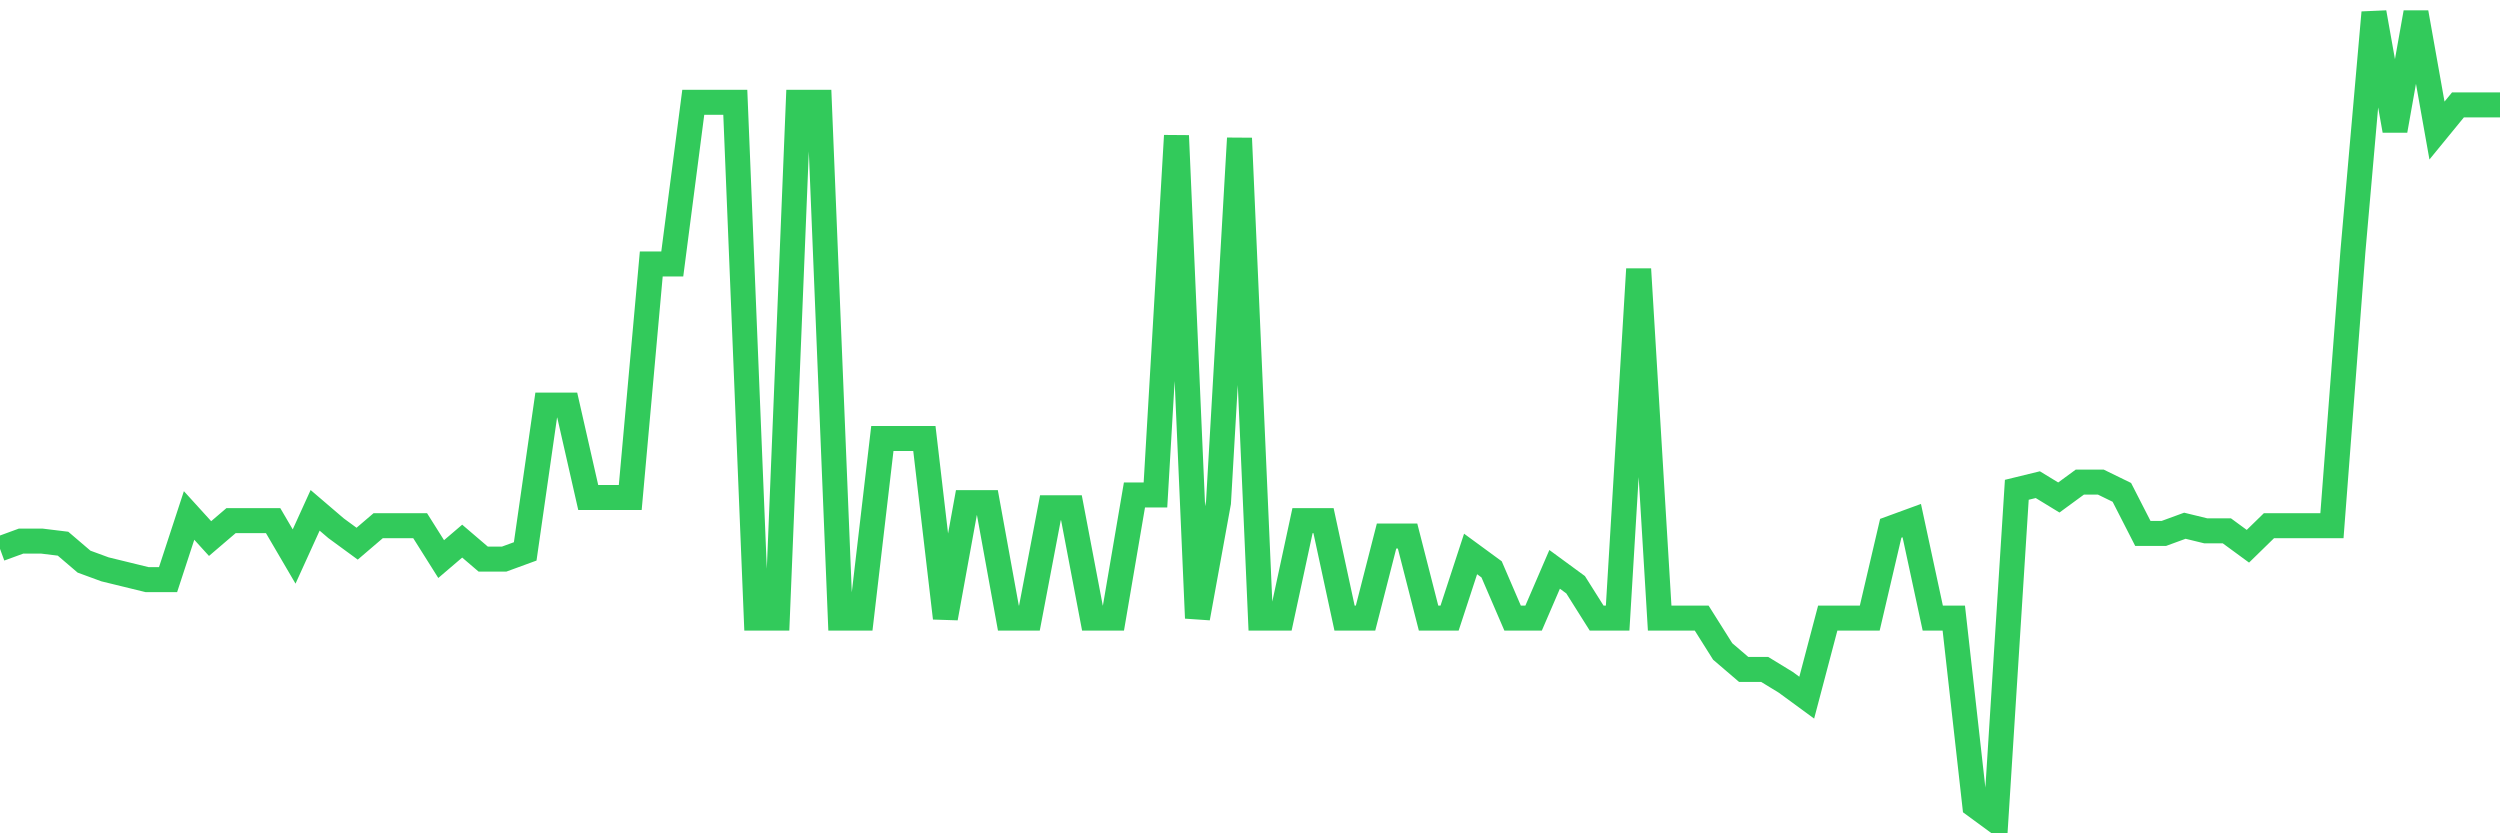 <svg
  xmlns="http://www.w3.org/2000/svg"
  xmlns:xlink="http://www.w3.org/1999/xlink"
  width="120"
  height="40"
  viewBox="0 0 120 40"
  preserveAspectRatio="none"
>
  <polyline
    points="0,26.343 1.008,25.974 2.017,25.974 3.025,26.097 4.034,26.959 5.042,27.329 6.05,27.575 7.059,27.822 8.067,27.822 9.076,24.742 10.084,25.851 11.092,24.989 12.101,24.989 13.109,24.989 14.118,26.713 15.126,24.496 16.134,25.358 17.143,26.097 18.151,25.235 19.16,25.235 20.168,25.235 21.176,26.836 22.185,25.974 23.193,26.836 24.202,26.836 25.21,26.467 26.218,19.446 27.227,19.446 28.235,23.88 29.244,23.88 30.252,23.88 31.261,12.671 32.269,12.671 33.277,4.911 34.286,4.911 35.294,4.911 36.303,29.669 37.311,29.669 38.319,4.911 39.328,4.911 40.336,29.669 41.345,29.669 42.353,21.047 43.361,21.047 44.37,21.047 45.378,29.669 46.387,24.126 47.395,24.126 48.403,29.669 49.412,29.669 50.42,24.373 51.429,24.373 52.437,29.669 53.445,29.669 54.454,23.757 55.462,23.757 56.471,6.512 57.479,29.669 58.487,24.126 59.496,6.636 60.504,29.669 61.513,29.669 62.521,24.989 63.529,24.989 64.538,29.669 65.546,29.669 66.555,25.728 67.563,25.728 68.571,29.669 69.58,29.669 70.588,26.59 71.597,27.329 72.605,29.669 73.613,29.669 74.622,27.329 75.63,28.068 76.639,29.669 77.647,29.669 78.655,12.917 79.664,29.669 80.672,29.669 81.681,29.669 82.689,31.27 83.697,32.133 84.706,32.133 85.714,32.749 86.723,33.488 87.731,29.669 88.739,29.669 89.748,29.669 90.756,25.358 91.765,24.989 92.773,29.669 93.782,29.669 94.79,38.661 95.798,39.4 96.807,23.51 97.815,23.264 98.824,23.88 99.832,23.141 100.84,23.141 101.849,23.634 102.857,25.604 103.866,25.604 104.874,25.235 105.882,25.481 106.891,25.481 107.899,26.22 108.908,25.235 109.916,25.235 110.924,25.235 111.933,25.235 112.941,12.055 113.95,0.6 114.958,6.266 115.966,0.6 116.975,6.266 117.983,5.034 118.992,5.034 120,5.034"
    fill="none"
    stroke="#32ca5b"
    stroke-width="1.2"
  >
  </polyline>
</svg>